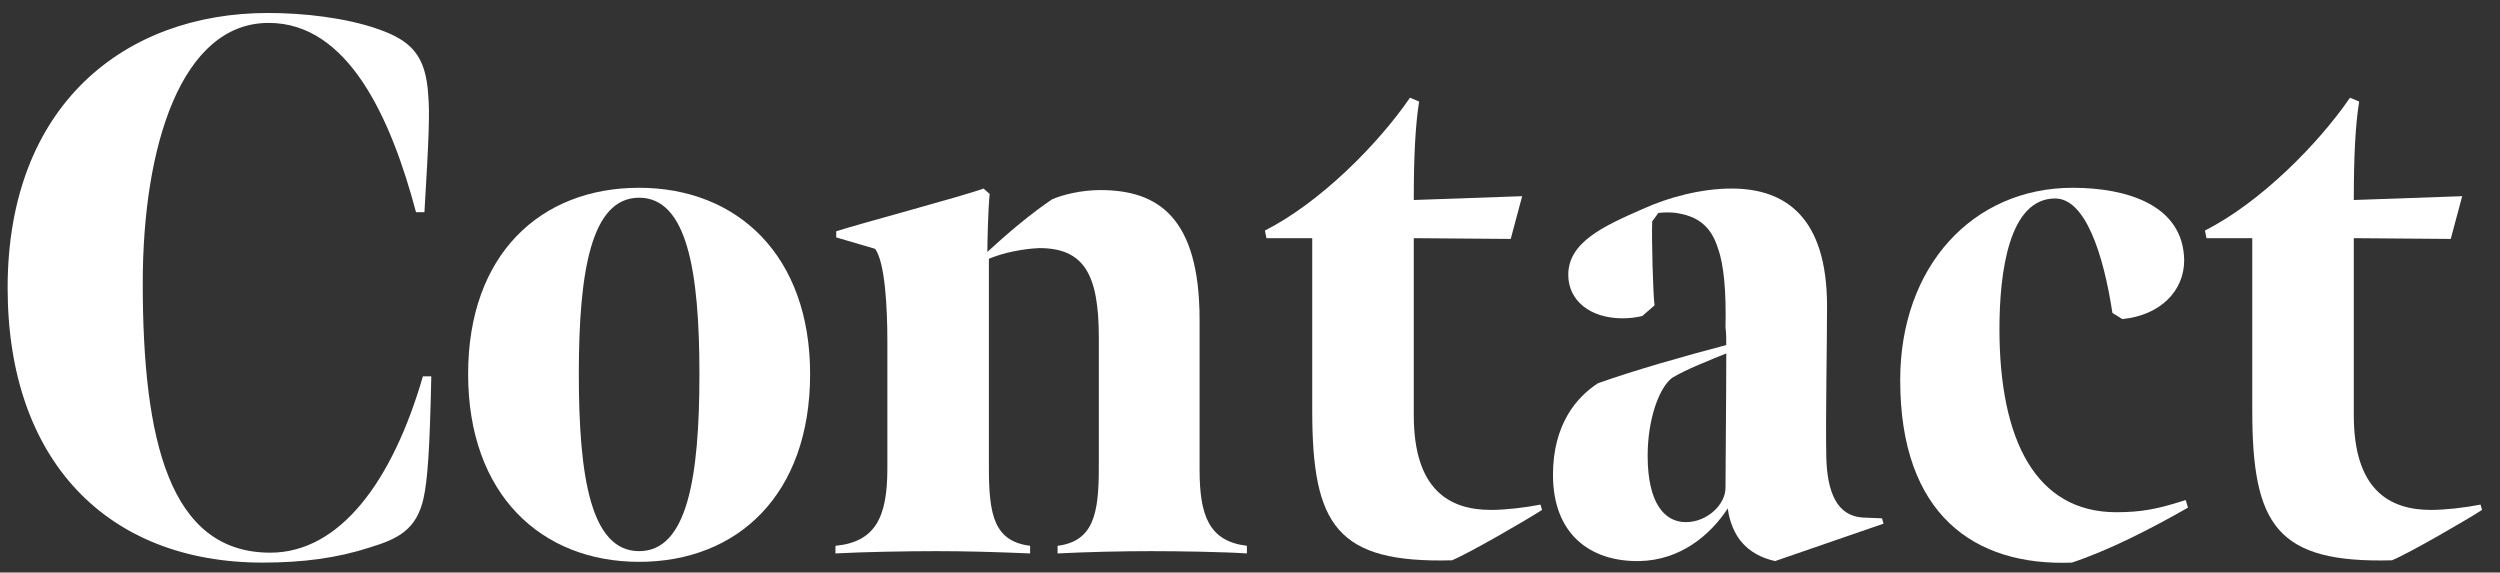 <svg width="131" height="30" viewBox="0 0 131 30" fill="none" xmlns="http://www.w3.org/2000/svg">
<rect x="0" y="0" width="131" height="30" fill="#333333" stroke="none"/>
<path d="M125.339 29.36C119.299 29.52 118.019 27.52 118.019 21.52V12.48H115.619L115.539 12.08C118.459 10.6 121.499 7.52 123.139 5.12L123.619 5.32C123.419 6.6 123.339 8.2 123.339 10.48L129.019 10.28L128.419 12.52L123.339 12.48V21.76C123.339 25.6 125.139 26.72 127.379 26.72C128.139 26.72 129.179 26.6 129.979 26.44L130.059 26.72C129.259 27.24 126.219 29 125.339 29.36Z" fill="white"/>
<path d="M104.771 17.24C104.771 23.08 106.691 26.84 110.891 26.84C112.211 26.84 113.051 26.68 114.531 26.2L114.651 26.6C112.691 27.72 110.491 28.84 108.571 29.48C103.451 29.68 99.571 26.96 99.571 19.92C99.571 13.96 103.371 9.84 108.611 9.84C111.411 9.84 114.411 10.72 114.451 13.64C114.451 15.24 113.211 16.52 111.211 16.72L110.691 16.4C110.211 13.24 109.251 10.4 107.691 10.4C105.251 10.4 104.771 14.32 104.771 17.24Z" fill="white"/>
<path d="M88.337 27.36C89.457 27.36 90.416 26.44 90.416 25.56C90.416 24.52 90.457 20.88 90.457 18.52C89.576 18.88 88.337 19.36 87.617 19.8C86.936 20.32 86.337 21.96 86.337 23.88C86.337 26.36 87.216 27.36 88.337 27.36ZM85.897 29.4C83.337 29.44 81.376 28 81.376 24.88C81.376 22.24 82.617 20.8 83.737 20.08C85.656 19.4 88.177 18.68 90.457 18.08C90.457 17.8 90.457 17.44 90.416 17.16C90.457 15.28 90.337 13.88 90.016 13C89.617 11.72 88.817 11.32 87.856 11.16C87.537 11.12 87.216 11.12 86.897 11.16L86.576 11.6C86.537 12.44 86.617 15.36 86.697 16L86.056 16.56C85.737 16.64 85.337 16.68 85.016 16.68C83.337 16.68 82.177 15.76 82.177 14.4C82.177 12.68 84.056 11.84 86.056 10.96C87.457 10.32 89.177 9.88 90.737 9.88C93.537 9.88 95.737 11.36 95.737 16.04C95.737 18.04 95.656 22 95.697 23.92C95.737 25.8 96.257 27.04 97.617 27.12L98.617 27.16L98.697 27.44L93.016 29.4C92.296 29.24 91.697 28.92 91.257 28.4C90.936 28.04 90.617 27.36 90.537 26.64C89.617 28.04 88.056 29.36 85.897 29.4Z" fill="white"/>
<path d="M76.082 29.36C70.041 29.52 68.761 27.52 68.761 21.52V12.48H66.362L66.281 12.08C69.201 10.6 72.242 7.52 73.882 5.12L74.362 5.32C74.162 6.6 74.082 8.2 74.082 10.48L79.761 10.28L79.162 12.52L74.082 12.48V21.76C74.082 25.6 75.882 26.72 78.121 26.72C78.882 26.72 79.921 26.6 80.722 26.44L80.802 26.72C80.001 27.24 76.962 29 76.082 29.36Z" fill="white"/>
<path d="M43.778 29V28.6C45.858 28.4 46.498 27.12 46.498 24.56V17.88C46.498 16.12 46.378 13.76 45.858 13.04L43.818 12.44V12.12C44.898 11.76 50.458 10.28 51.538 9.88L51.858 10.16C51.778 10.96 51.738 12.64 51.738 13.2C52.778 12.24 54.058 11.16 55.138 10.44C55.698 10.2 56.658 9.96 57.658 9.96C60.658 9.96 62.858 11.36 62.858 16.76V24.6C62.858 27 63.338 28.36 65.338 28.6V29C64.178 28.92 61.818 28.88 60.298 28.88C58.858 28.88 56.978 28.92 55.418 29V28.6C57.298 28.36 57.578 26.92 57.578 24.52V17.68C57.578 14.4 56.818 13 54.458 13C53.578 13.04 52.578 13.24 51.818 13.56V24.52C51.818 27 52.098 28.36 53.978 28.6V29C52.138 28.92 50.538 28.88 49.058 28.88C47.538 28.88 45.218 28.92 43.778 29Z" fill="white"/>
<path d="M33.49 29.44C28.37 29.44 24.53 25.92 24.53 19.6C24.53 13.32 28.33 9.84 33.49 9.84C38.65 9.84 42.45 13.4 42.45 19.6C42.45 25.92 38.65 29.44 33.49 29.44ZM33.49 28.88C36.01 28.88 36.65 25.04 36.65 19.6C36.65 14.24 36.01 10.36 33.49 10.36C30.97 10.36 30.33 14.24 30.33 19.6C30.33 25.04 30.97 28.88 33.49 28.88Z" fill="white"/>
<path d="M13.76 29.48C5.64 29.48 0.4 24.16 0.4 15.08C0.4 5.48 6.56 0.68 14.04 0.68C15.88 0.68 18.08 0.92 19.8 1.52C21.52 2.12 22.32 2.88 22.44 5C22.52 5.88 22.48 7.16 22.24 11.12H21.8C20.48 6.16 18.24 1.2 14.08 1.2C9.52 1.2 7.48 7.6 7.48 14.84C7.48 23.08 8.88 28.96 14.16 28.96C17.8 28.96 20.56 25.24 22.16 19.72H22.6C22.52 23.6 22.4 25.16 22.2 26.08C21.84 27.76 20.84 28.24 19.4 28.68C17.68 29.24 15.88 29.48 13.76 29.48Z" fill="white"/>
</svg>
